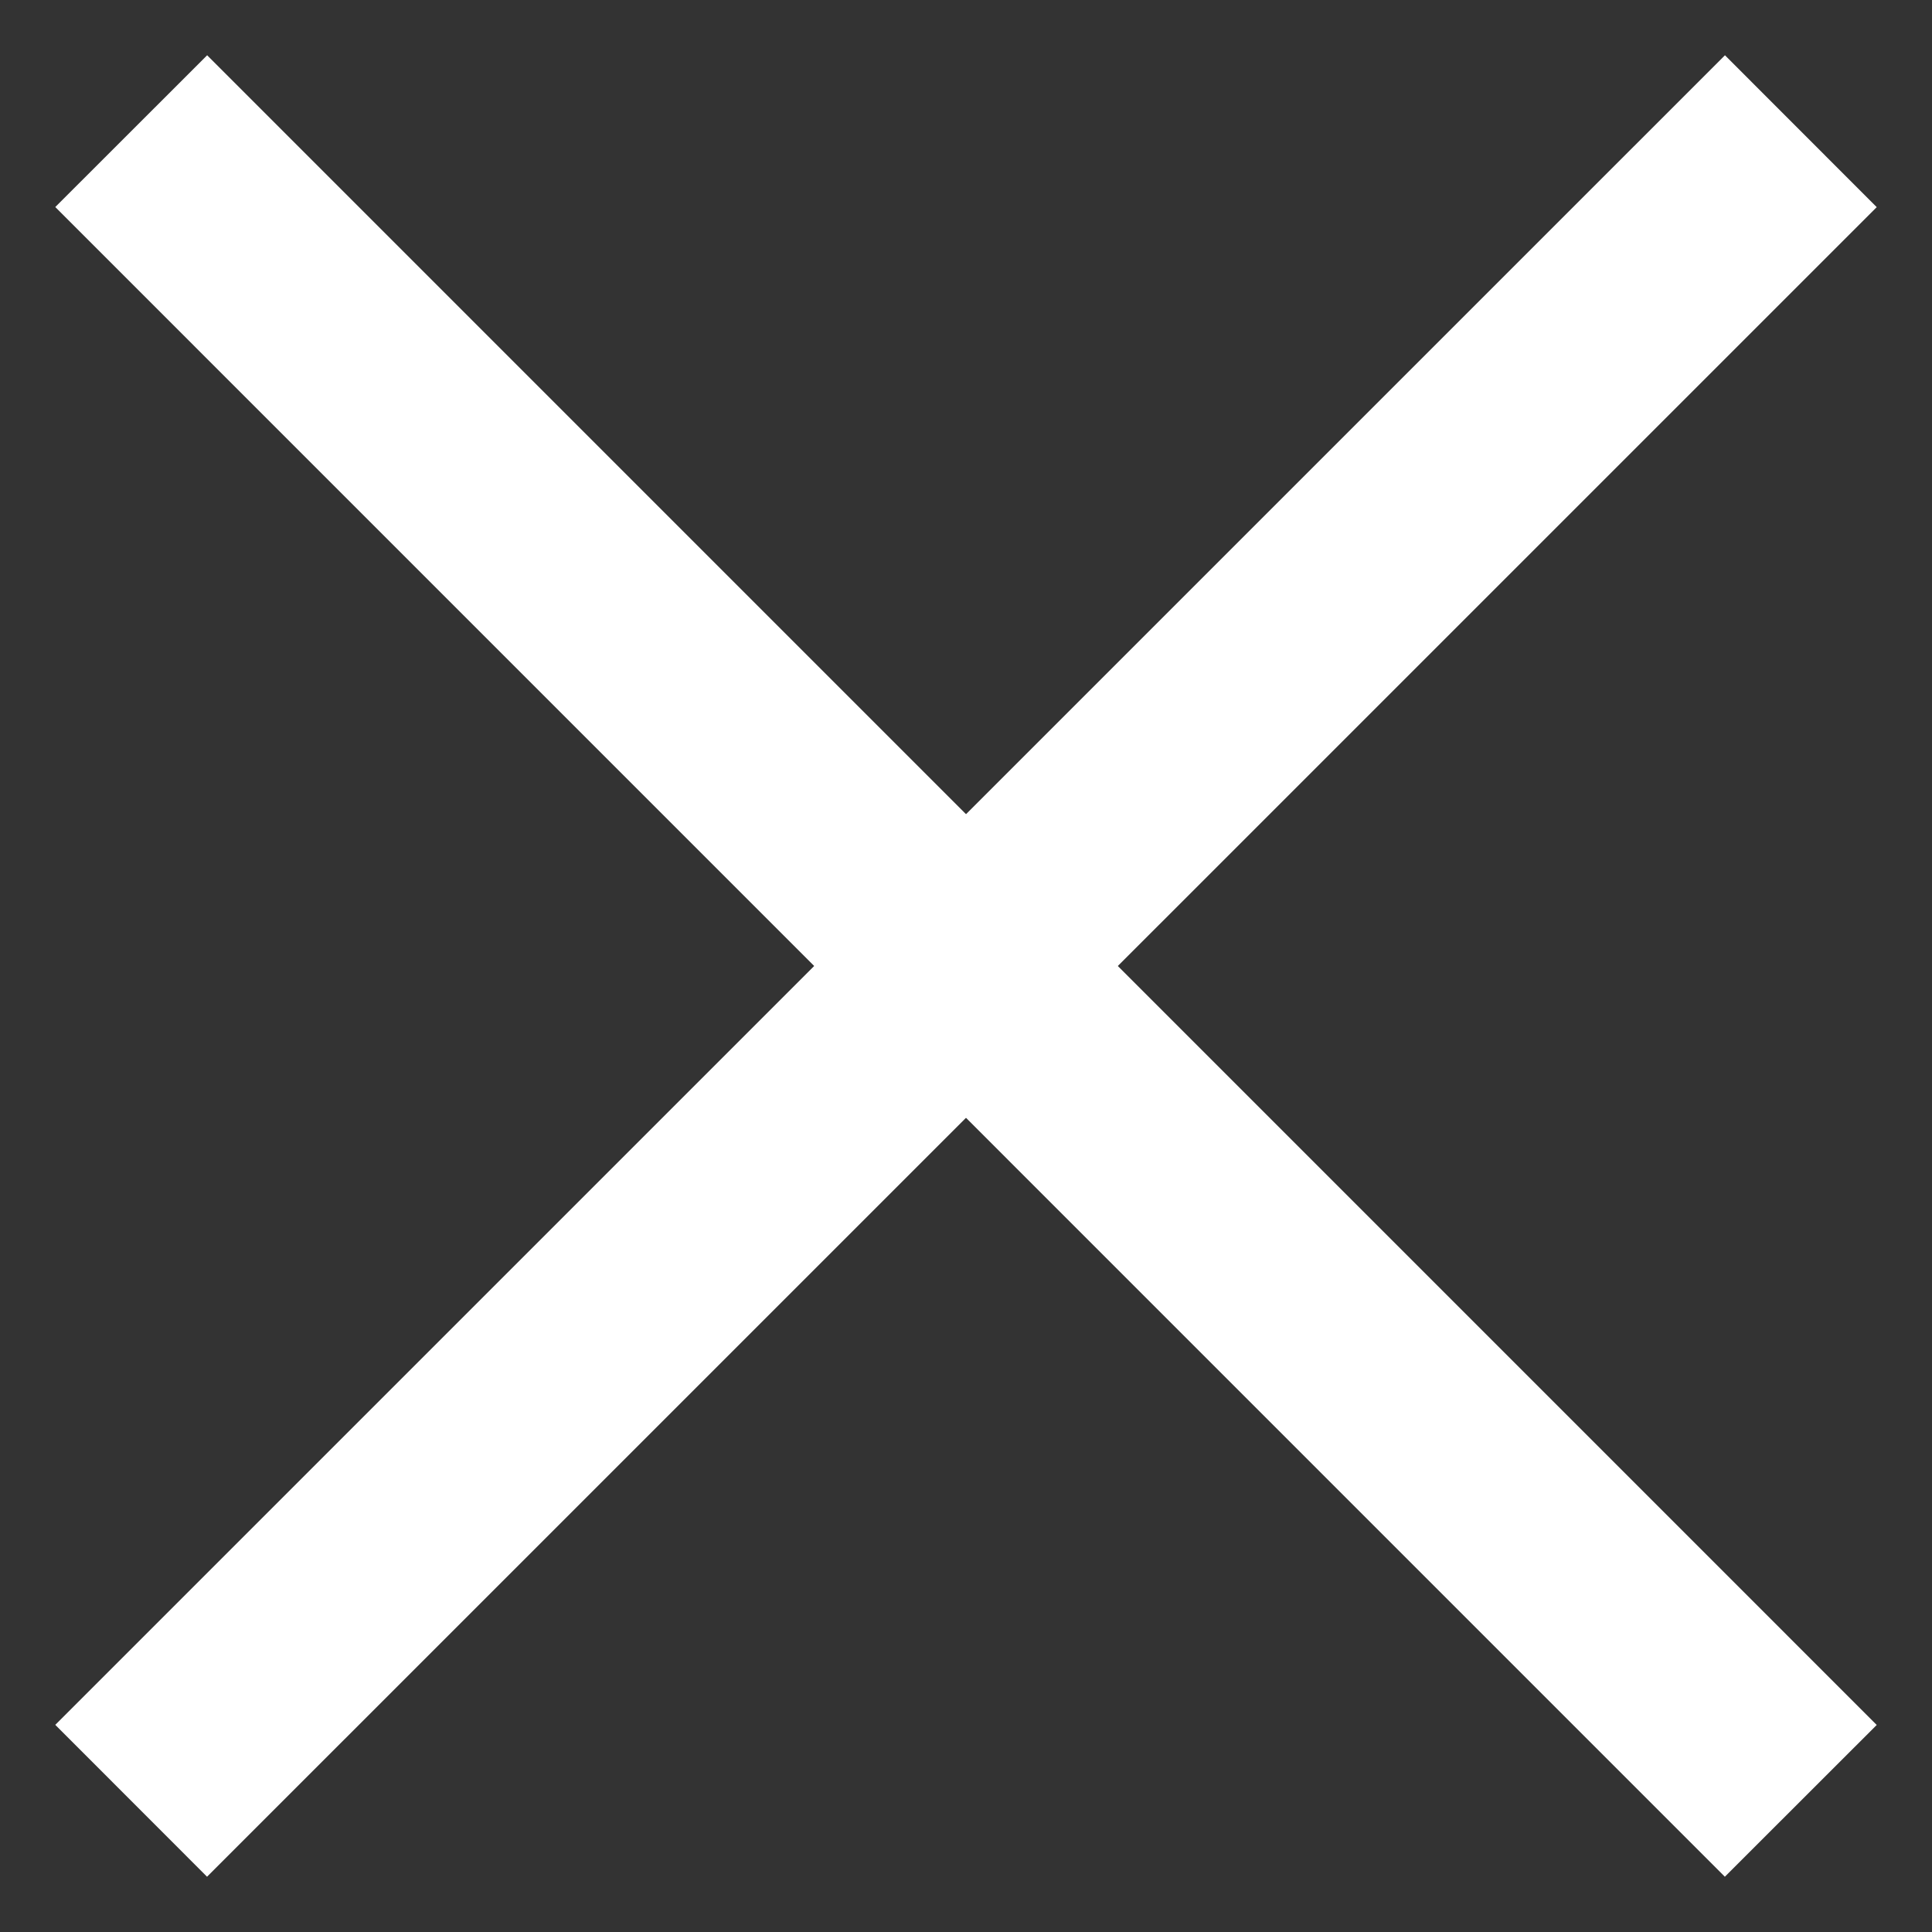 <svg width="18" height="18" viewBox="0 0 18 18" xmlns="http://www.w3.org/2000/svg">
    <rect x="0" y="0" width="18" height="18" fill="#333333" stroke="none"/>
    <g fill="#FFF" fill-rule="evenodd">
        <path d="M1.929 17.485 17.485 1.93 16.071.515.515 16.07z"/>
        <path d="M17.485 16.071 1.93.515.515 1.929 16.07 17.485z"/>
    </g>
</svg>
